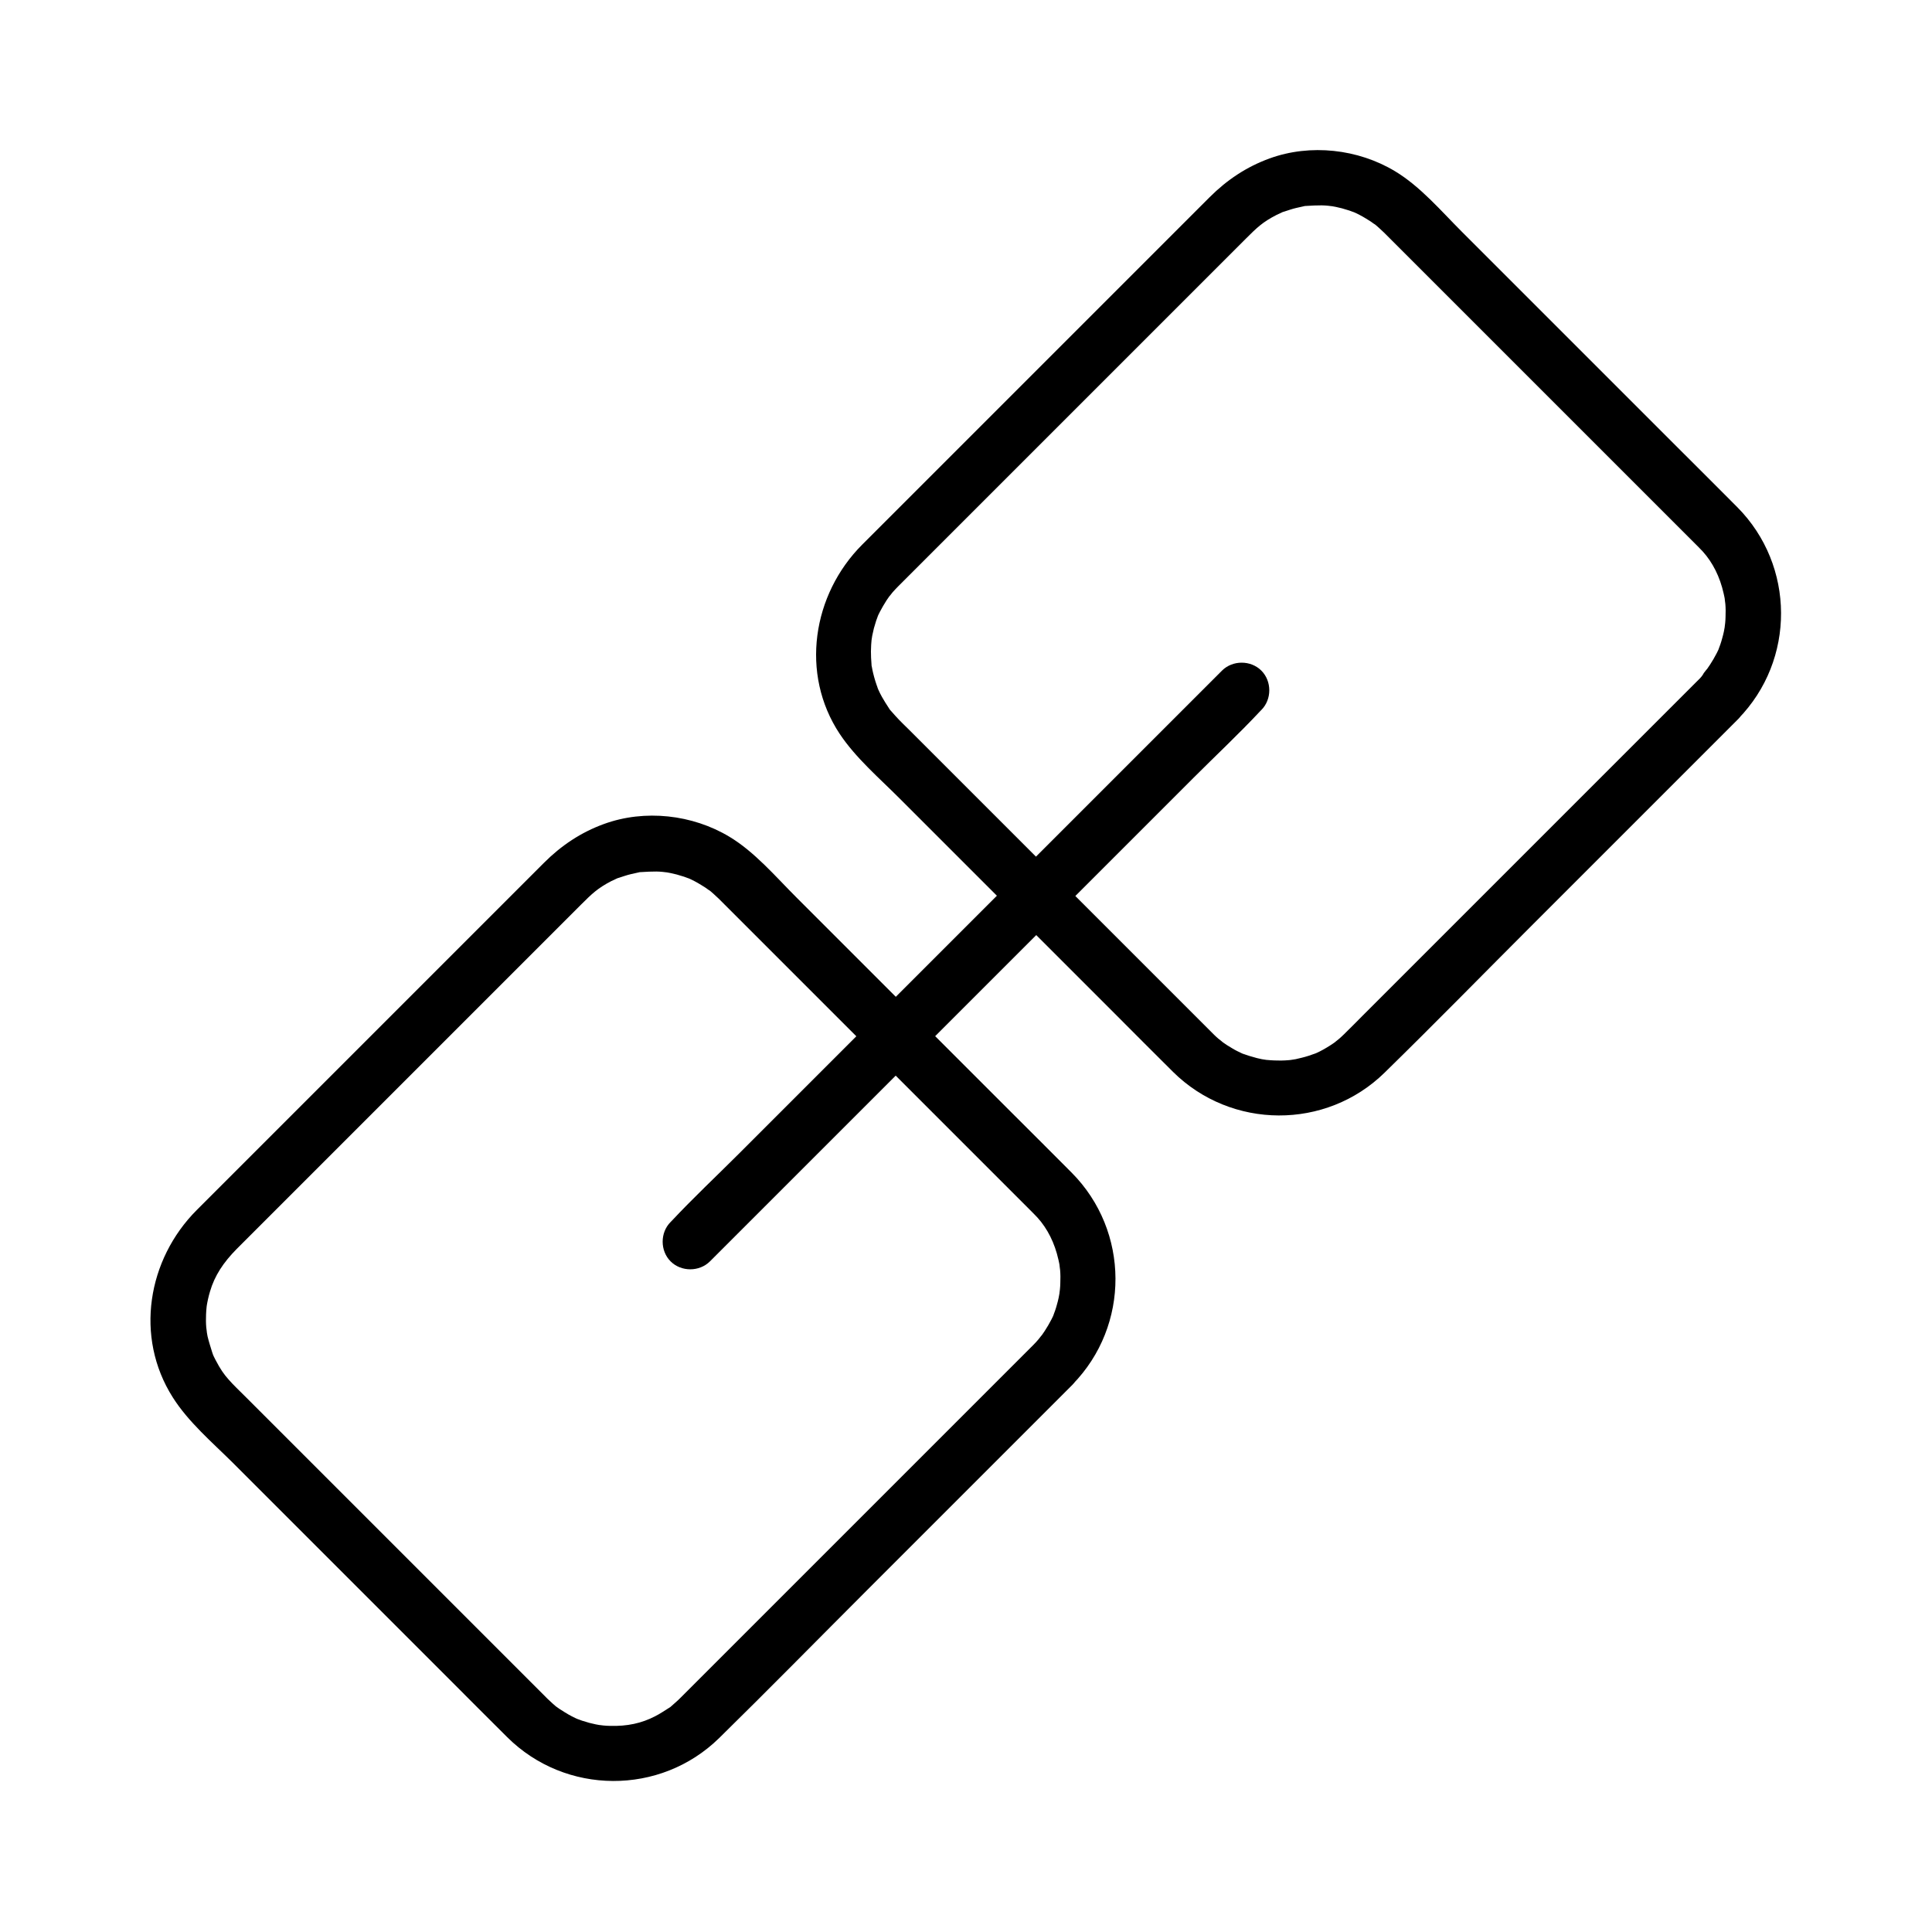 <?xml version="1.0" encoding="UTF-8"?>
<!-- Uploaded to: ICON Repo, www.svgrepo.com, Generator: ICON Repo Mixer Tools -->
<svg fill="#000000" width="800px" height="800px" version="1.1" viewBox="144 144 512 512" xmlns="http://www.w3.org/2000/svg">
 <g>
  <path d="m417.81 500.46c-12.594 12.594-25.238 25.238-37.836 37.836-17.121 17.121-34.293 34.293-51.414 51.414-1.426 1.426-2.856 2.856-4.281 4.281-0.297 0.297-0.59 0.59-0.934 0.887-0.441 0.395-0.887 0.789-1.328 1.18-1.672 1.426 1.082-0.59-0.789 0.59-1.18 0.738-2.312 1.523-3.59 2.164-3.59 1.871-7.43 2.707-12.055 2.559-0.543 0-1.133-0.051-1.672-0.098-0.395-0.051-1.871-0.246-0.395 0-1.133-0.195-2.215-0.395-3.297-0.688-0.641-0.195-1.328-0.395-1.969-0.59-0.148-0.051-2.215-0.836-0.789-0.246-1.277-0.543-2.508-1.18-3.691-1.918-0.492-0.297-0.984-0.641-1.477-0.934-0.246-0.148-1.477-1.082-0.492-0.297-0.934-0.738-1.82-1.574-2.707-2.41-0.098-0.098-0.195-0.195-0.297-0.297-1.723-1.723-3.445-3.445-5.164-5.164-17.809-17.809-35.621-35.621-53.43-53.43-7.133-7.133-14.27-14.27-21.402-21.402-1.426-1.426-2.902-2.805-4.231-4.328-1.23-1.379-2.164-2.707-3.445-5.164-0.297-0.59-0.641-1.23-0.887-1.871 0.492 1.18 0.051 0.051 0-0.148-0.441-1.426-0.887-2.805-1.23-4.231-0.098-0.543-0.195-1.133-0.297-1.672 0.297 1.672-0.051-0.543-0.051-0.738-0.098-1.133-0.098-2.262-0.051-3.394 0-0.688 0.098-1.328 0.148-2.016 0-0.297 0.195-1.426 0-0.051 0.195-1.328 0.492-2.656 0.887-3.984 1.23-4.231 3.543-7.723 7.086-11.316l91.215-91.215c2.902-2.902 4.43-4.379 8.02-6.25 0.492-0.246 1.031-0.492 1.574-0.738 1.18-0.543-1.574 0.492 0.441-0.148 1.082-0.344 2.164-0.738 3.246-0.984 0.641-0.148 1.328-0.297 1.969-0.441 2.117-0.441-1.426 0.051 0.738-0.098 1.379-0.098 2.707-0.148 4.035-0.148 0.543 0 1.133 0.051 1.672 0.098 0.395 0.051 1.871 0.246 0.395 0 1.133 0.195 2.215 0.395 3.297 0.688 0.641 0.195 1.328 0.395 1.969 0.59 0.148 0.051 2.215 0.836 0.789 0.246 1.277 0.543 2.508 1.18 3.691 1.918 0.395 0.246 0.789 0.492 1.18 0.738 0.051 0.051 1.918 1.379 0.789 0.492 0.934 0.738 1.82 1.574 2.707 2.41l82.559 82.559c0.641 0.641 1.328 1.328 1.969 2.016 2.609 2.902 4.527 6.691 5.512 11.121 0.148 0.641 0.297 1.328 0.395 2.016-0.297-1.672 0.051 0.543 0.051 0.738 0.098 1.133 0.098 2.262 0.051 3.394 0 0.543-0.051 1.133-0.098 1.672-0.051 0.395-0.246 1.871 0 0.395-0.195 1.23-0.441 2.461-0.789 3.641-0.148 0.543-0.297 1.082-0.492 1.625-0.051 0.148-0.836 2.215-0.246 0.789-0.441 1.082-0.984 2.066-1.574 3.102-0.59 1.031-1.23 1.969-1.918 2.953 0.836-1.18-0.59 0.688-0.641 0.738-0.441 0.531-0.934 1.07-1.426 1.562-2.805 2.856-2.856 7.578 0 10.43 2.805 2.805 7.625 2.856 10.43 0 15.254-15.598 15.152-40.641-0.246-56.137-5.266-5.312-10.578-10.578-15.891-15.891-19.039-19.039-38.082-38.082-57.121-57.121-5.512-5.512-10.973-11.957-17.664-15.988-9.789-5.902-22.434-7.332-33.258-3.394-6.102 2.215-11.316 5.707-15.891 10.281l-92.004 92.004c-13.086 13.086-16.531 33.652-6.394 49.645 4.133 6.543 10.43 11.906 15.891 17.32l57.023 57.023c5.266 5.266 10.48 10.527 15.742 15.742 15.449 15.352 40.539 15.5 56.137 0.246 13.188-12.941 26.176-26.176 39.211-39.211l54.465-54.465c2.805-2.805 2.805-7.625 0-10.43-2.852-2.859-7.625-2.859-10.43-0.055z"/>
  <path d="m594.19 324.08-37.688 37.688c-17.172 17.172-34.293 34.293-51.465 51.465-1.477 1.477-2.902 2.953-4.379 4.379-0.148 0.148-0.297 0.297-0.441 0.441-0.441 0.441-0.887 0.836-1.328 1.23-0.051 0.051-1.871 1.477-0.738 0.641-1.133 0.836-2.312 1.574-3.543 2.262-0.59 0.344-1.23 0.641-1.871 0.934-0.246 0.098-1.328 0.492-0.148 0.051-1.18 0.441-2.363 0.836-3.59 1.133-0.543 0.148-1.082 0.246-1.672 0.395-0.195 0.051-2.41 0.344-0.738 0.148-1.328 0.148-2.707 0.246-4.035 0.195-1.133 0-2.262-0.098-3.394-0.195 1.672 0.195-0.543-0.098-0.738-0.148-0.441-0.098-0.887-0.195-1.328-0.297-1.328-0.344-2.609-0.738-3.887-1.23 0.297 0.098 1.18 0.59-0.148-0.051-0.836-0.395-1.672-0.789-2.461-1.277-1.031-0.59-2.016-1.23-2.953-1.918 1.18 0.836-0.688-0.59-0.738-0.641-0.344-0.297-0.738-0.641-1.082-0.984-0.246-0.246-0.492-0.492-0.738-0.738-1.672-1.672-3.344-3.344-5.019-5.019-17.762-17.762-35.523-35.523-53.285-53.285-7.184-7.184-14.414-14.414-21.598-21.598-1.277-1.277-2.656-2.559-3.887-3.938-0.395-0.441-0.789-0.887-1.18-1.328-1.477-1.672 0.641 1.082-0.59-0.789-0.641-0.984-1.277-1.969-1.82-2.953-0.344-0.59-0.641-1.23-0.934-1.871-0.641-1.328-0.148-0.441-0.051-0.148-0.543-1.379-0.984-2.805-1.328-4.231-0.148-0.543-0.246-1.133-0.344-1.672-0.441-2.117 0.051 1.426-0.098-0.738-0.098-1.133-0.148-2.262-0.148-3.394 0-1.133 0.098-2.262 0.195-3.394-0.195 1.672 0.098-0.492 0.148-0.738 0.148-0.688 0.297-1.328 0.441-1.969 0.195-0.641 0.395-1.328 0.59-1.969 0.051-0.148 0.836-2.215 0.246-0.789 0.441-1.082 0.984-2.066 1.574-3.102 0.59-1.031 1.23-2.016 1.918-2.953-0.836 1.18 0.59-0.688 0.641-0.738 0.492-0.543 0.984-1.082 1.477-1.574l92.148-92.148c2.902-2.902 4.43-4.379 8.07-6.25 0.492-0.246 1.031-0.492 1.574-0.738 1.18-0.543-1.574 0.492 0.441-0.148 1.082-0.344 2.164-0.738 3.246-0.984 0.641-0.148 1.328-0.297 1.969-0.441 2.117-0.441-1.426 0.051 0.738-0.098 1.379-0.098 2.707-0.148 4.035-0.148 0.543 0 1.133 0.051 1.672 0.098 0.395 0.051 1.871 0.246 0.395 0 1.133 0.195 2.215 0.395 3.297 0.688 0.641 0.195 1.328 0.395 1.969 0.59 0.148 0.051 2.215 0.836 0.789 0.246 1.277 0.543 2.508 1.18 3.691 1.918 0.395 0.246 0.789 0.492 1.18 0.738 0.051 0.051 1.918 1.379 0.789 0.492 0.934 0.738 1.82 1.574 2.707 2.41l0.297 0.297c0.59 0.59 1.23 1.23 1.82 1.82 16.48 16.48 33.012 33.012 49.496 49.496 8.316 8.316 16.582 16.582 24.895 24.895 2.016 2.016 4.035 4.035 6.051 6.051 0.641 0.641 1.328 1.328 1.969 2.016 2.609 2.902 4.527 6.691 5.512 11.121 0.148 0.641 0.297 1.328 0.395 2.016-0.297-1.672 0.051 0.543 0.051 0.738 0.098 1.133 0.098 2.262 0.051 3.394 0 0.543-0.051 1.133-0.098 1.672-0.051 0.395-0.246 1.871 0 0.395-0.195 1.23-0.441 2.461-0.789 3.641-0.148 0.543-0.297 1.082-0.492 1.625-0.051 0.148-0.836 2.215-0.246 0.789-0.441 1.082-0.984 2.066-1.574 3.102-0.59 1.031-1.23 1.969-1.918 2.953 0.836-1.18-0.59 0.688-0.641 0.738-0.348 0.699-0.84 1.238-1.332 1.73-2.805 2.856-2.856 7.578 0 10.43 2.805 2.805 7.625 2.856 10.43 0 15.254-15.598 15.152-40.641-0.246-56.137-5.266-5.312-10.578-10.578-15.891-15.891l-57.121-57.121c-5.512-5.512-10.973-11.957-17.664-15.988-9.789-5.902-22.434-7.332-33.258-3.394-6.102 2.215-11.316 5.707-15.891 10.281l-92.055 92.055c-13.188 13.188-16.531 34.242-5.953 50.184 4.231 6.348 10.383 11.609 15.742 16.973l57.07 57.07c5.164 5.164 10.332 10.383 15.5 15.5 15.449 15.301 40.539 15.449 56.09 0.195 13.285-12.988 26.273-26.273 39.41-39.41l51.219-51.219c1.031-1.031 2.066-2.066 3.102-3.102 2.805-2.805 2.805-7.625 0-10.43-2.906-2.801-7.68-2.801-10.484 0.004z"/>
  <path d="m467.84 321.72c-4.82 4.82-9.645 9.645-14.516 14.516-11.66 11.66-23.32 23.32-34.98 34.98l-78.621 78.621c-5.902 5.902-12.055 11.66-17.762 17.762-0.098 0.098-0.148 0.148-0.246 0.246-2.805 2.805-2.805 7.625 0 10.43 2.805 2.805 7.625 2.805 10.43 0 4.82-4.82 9.645-9.645 14.516-14.516l34.98-34.98c14.07-14.07 28.094-28.094 42.164-42.164 12.152-12.152 24.305-24.305 36.457-36.457 5.902-5.902 12.055-11.66 17.762-17.762 0.098-0.098 0.148-0.148 0.246-0.246 2.805-2.805 2.805-7.625 0-10.43-2.801-2.805-7.625-2.805-10.43 0z"/>
 </g>
</svg>